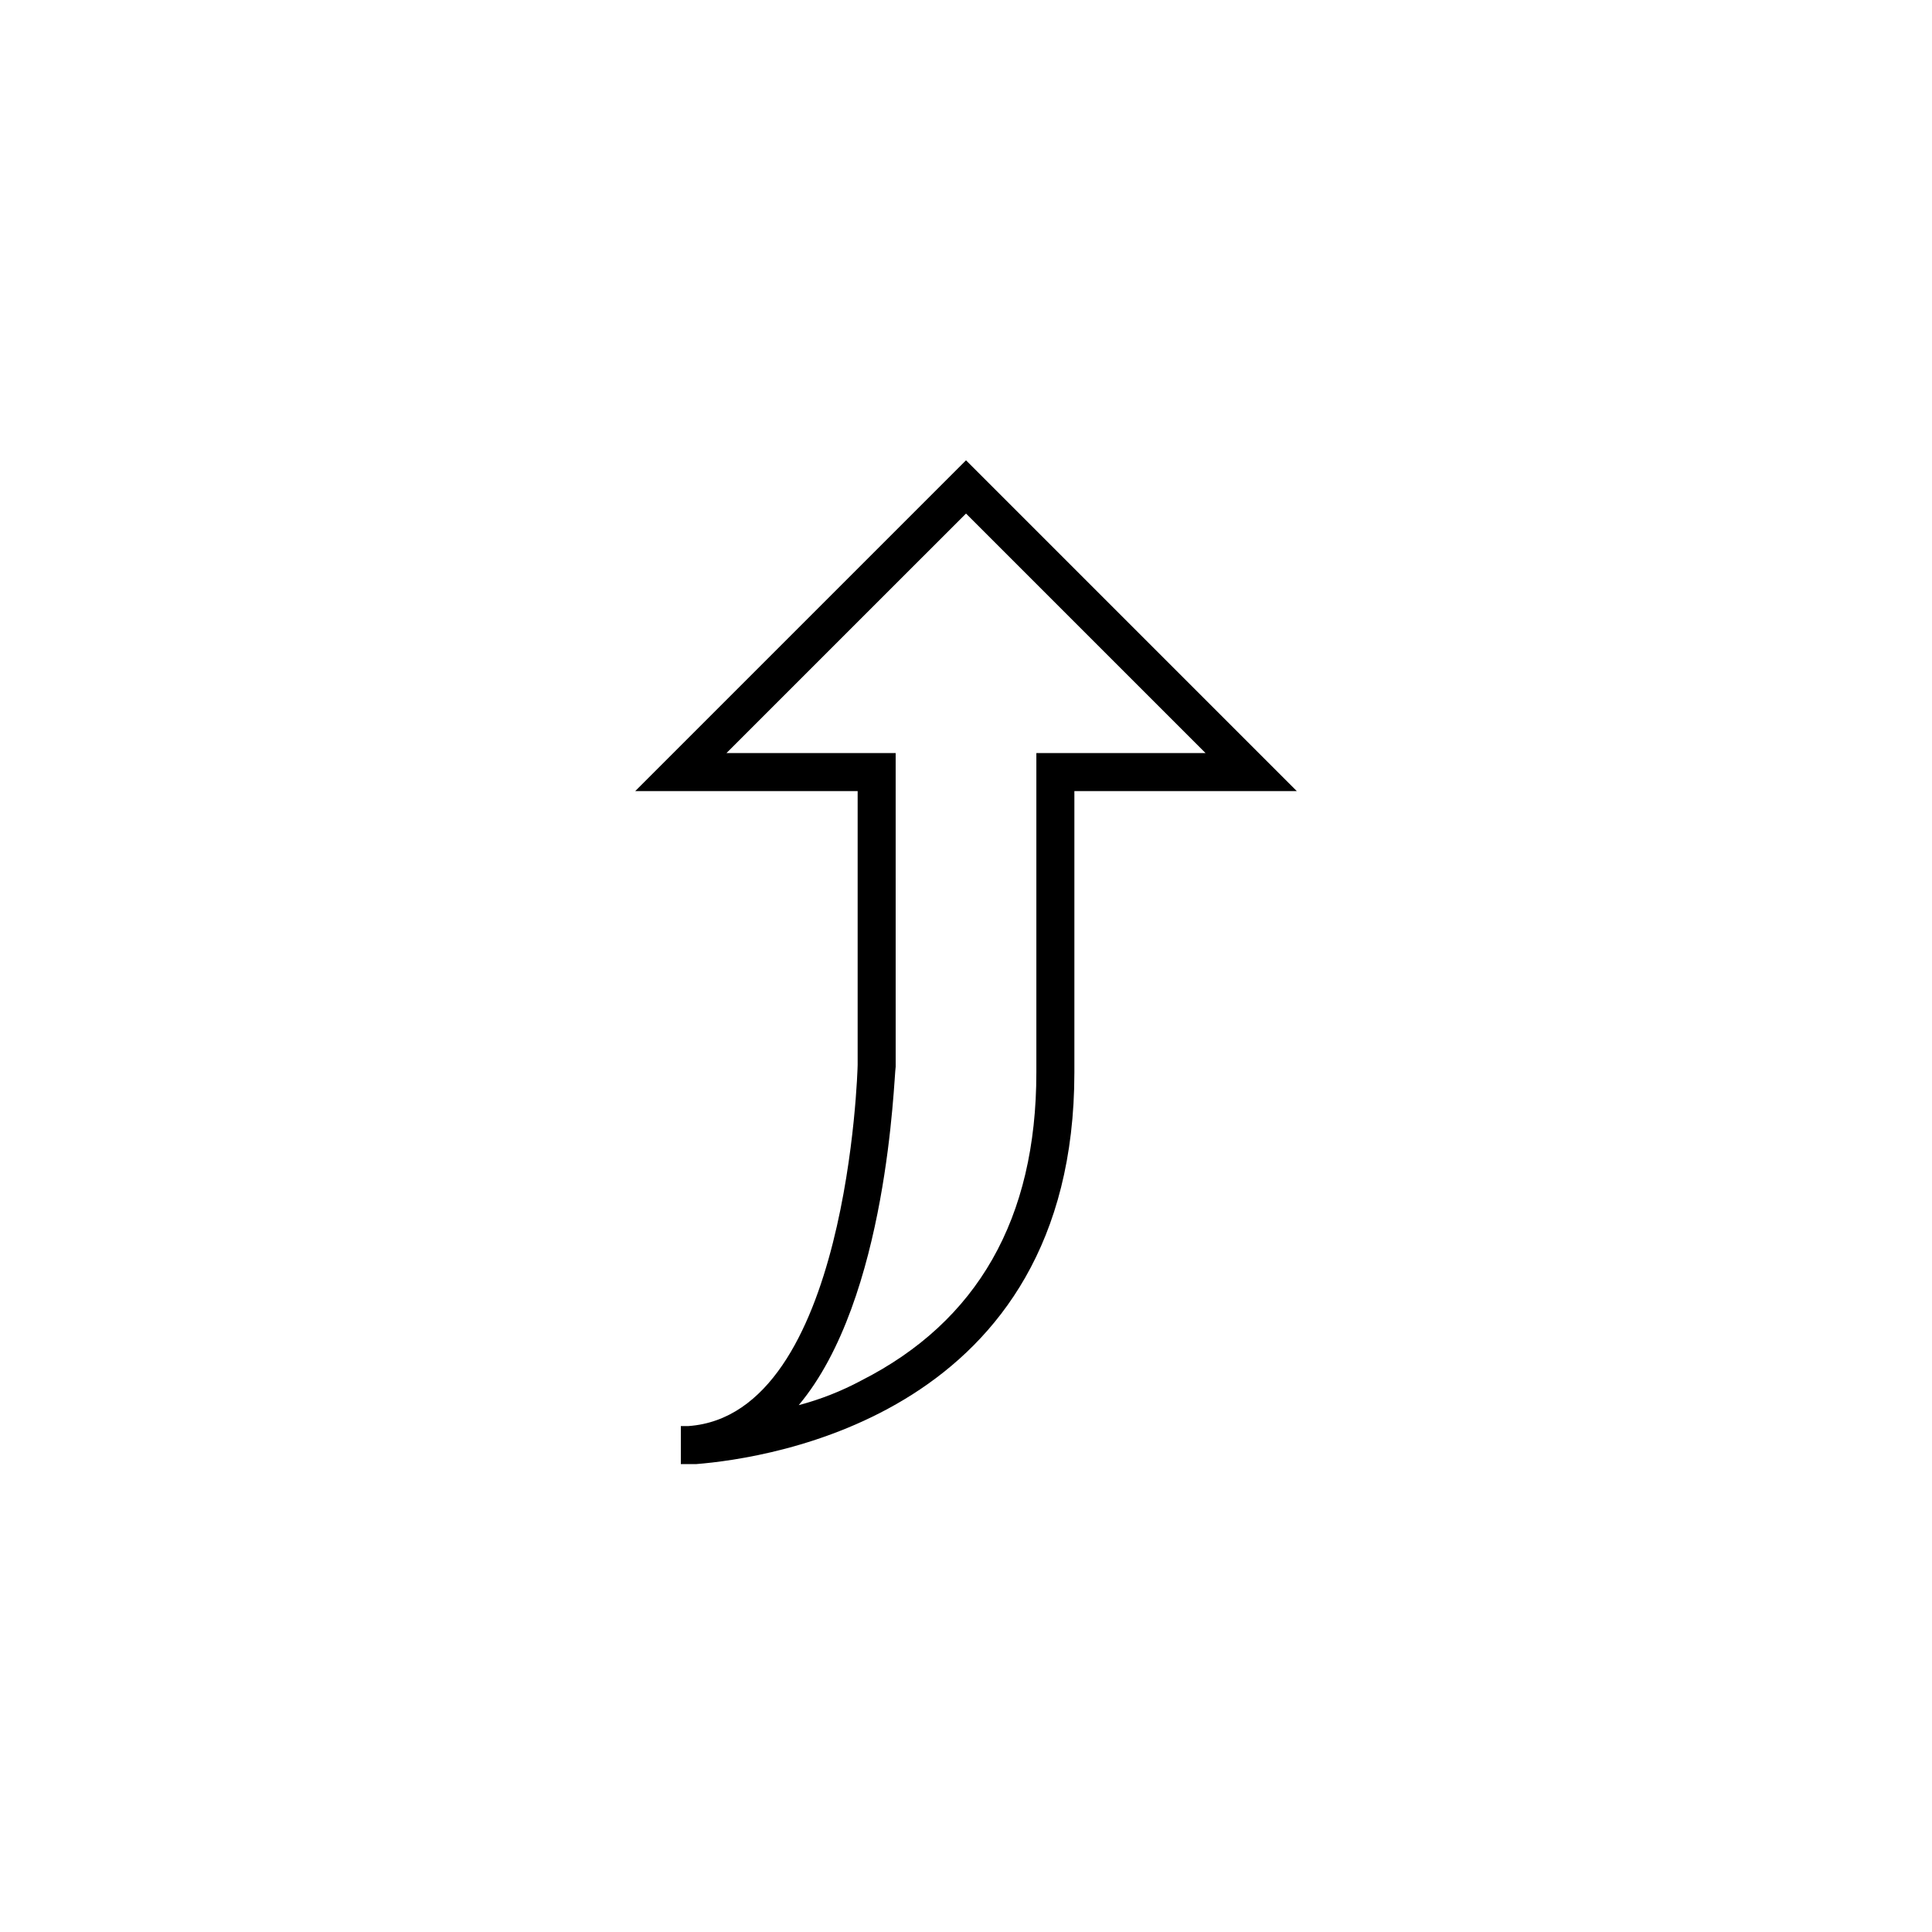 <?xml version="1.0" encoding="UTF-8"?>
<!-- The Best Svg Icon site in the world: iconSvg.co, Visit us! https://iconsvg.co -->
<svg fill="#000000" width="800px" height="800px" version="1.1" viewBox="144 144 512 512" xmlns="http://www.w3.org/2000/svg">
 <path d="m324.43 532v-10.078h2.016c42.32-3.023 44.84-94.715 44.84-95.723v-72.547h-58.945l87.664-87.664 87.66 87.664h-58.945v74.562c0 90.688-81.113 102.27-100.26 103.79zm12.09-188.43h44.84l0.004 83.129c-0.504 3.023-2.016 61.465-25.695 89.68 5.777-1.523 11.359-3.723 16.625-6.551 30.73-15.617 46.352-42.824 46.352-81.617v-84.641h44.84l-63.48-63.477z"/>
</svg>